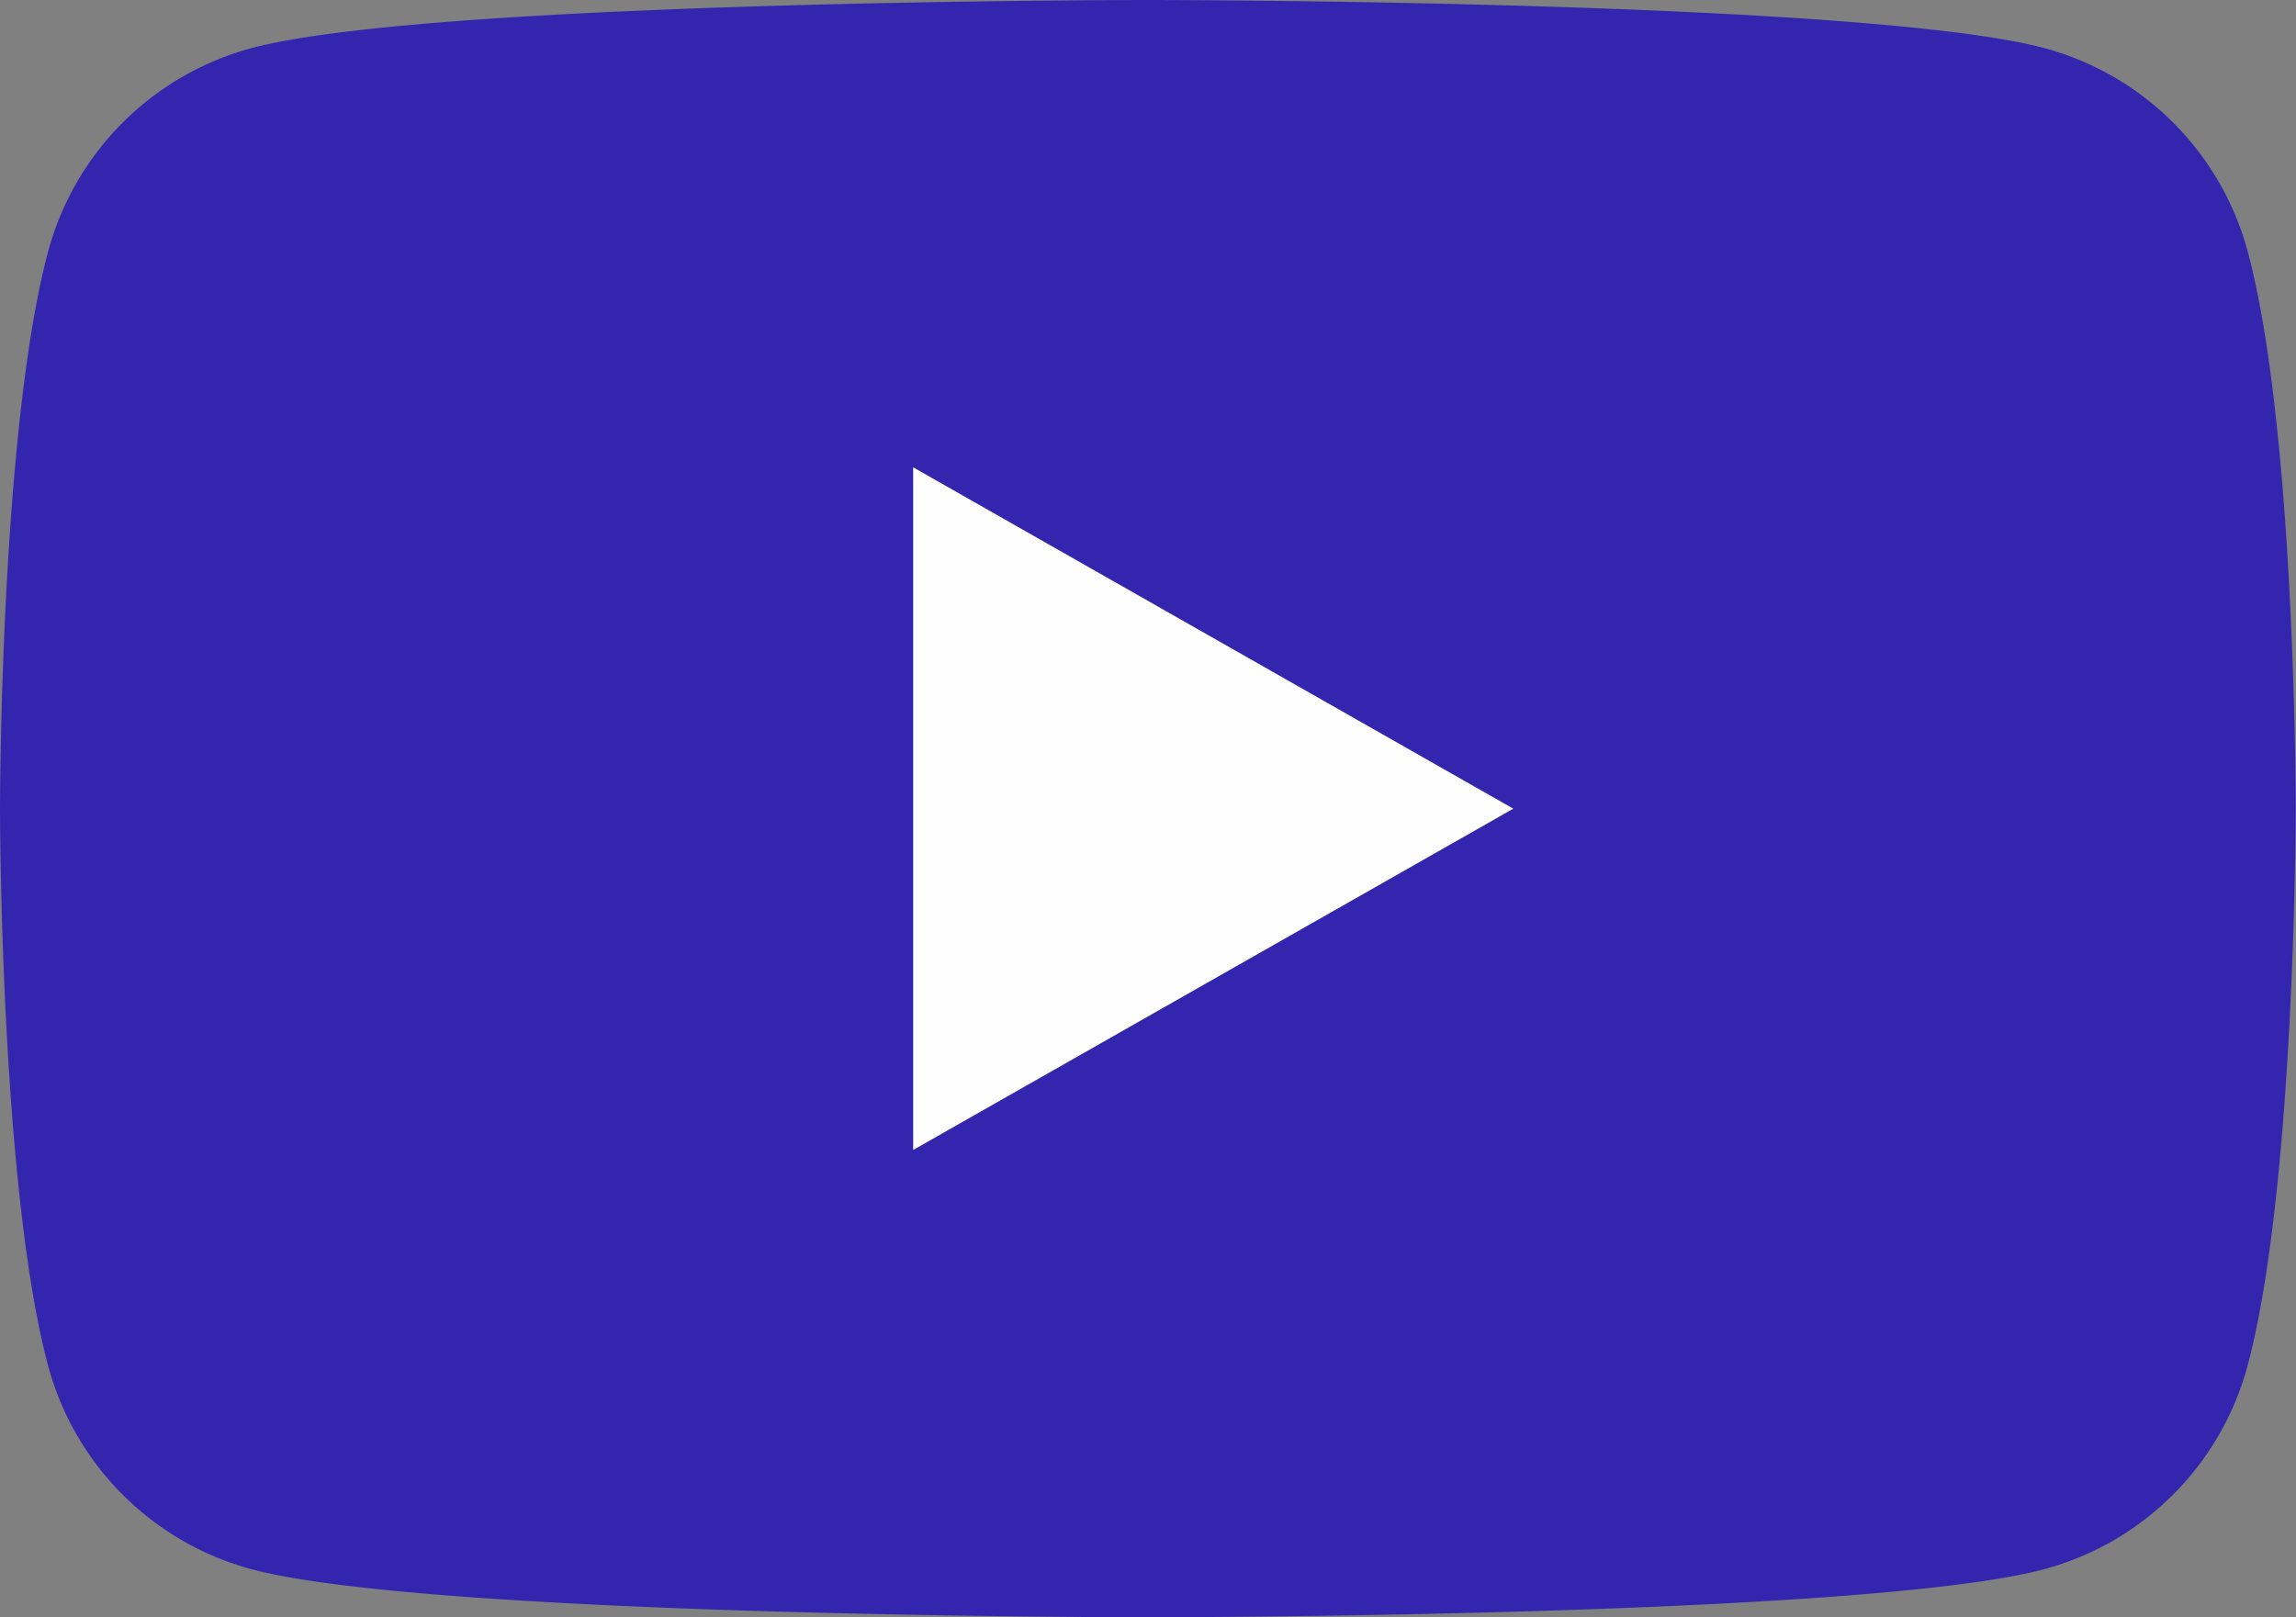 <svg xmlns="http://www.w3.org/2000/svg" width="43.188" height="30.428" viewBox="0 0 43.188 30.428">
  <rect x="0" y="0" width="43.188" height="30.428" fill="#808080" stroke="none"/>
  <defs>
    <style>
      .cls-1 {
        fill: #3425af;
      }

      .cls-2 {
        fill: #fefefe;
      }
    </style>
  </defs>
  <g id="Group_30" data-name="Group 30" transform="translate(-8 -34)">
    <path id="Path_3" data-name="Path 3" class="cls-1" d="M50.285,38.751a5.426,5.426,0,0,0-3.818-3.843C43.1,34,29.594,34,29.594,34s-13.505,0-16.873.908A5.426,5.426,0,0,0,8.9,38.751C8,42.141,8,49.214,8,49.214s0,7.073.9,10.462a5.426,5.426,0,0,0,3.818,3.843c3.368.908,16.873.908,16.873.908s13.505,0,16.873-.908a5.426,5.426,0,0,0,3.818-3.843c.9-3.39.9-10.462.9-10.462S51.188,42.141,50.285,38.751Z" transform="translate(0)"/>
    <path id="Path_4" data-name="Path 4" class="cls-2" d="M78,82.674V69.831l11.288,6.422Z" transform="translate(-52.823 -27.039)"/>
  </g>
</svg>
